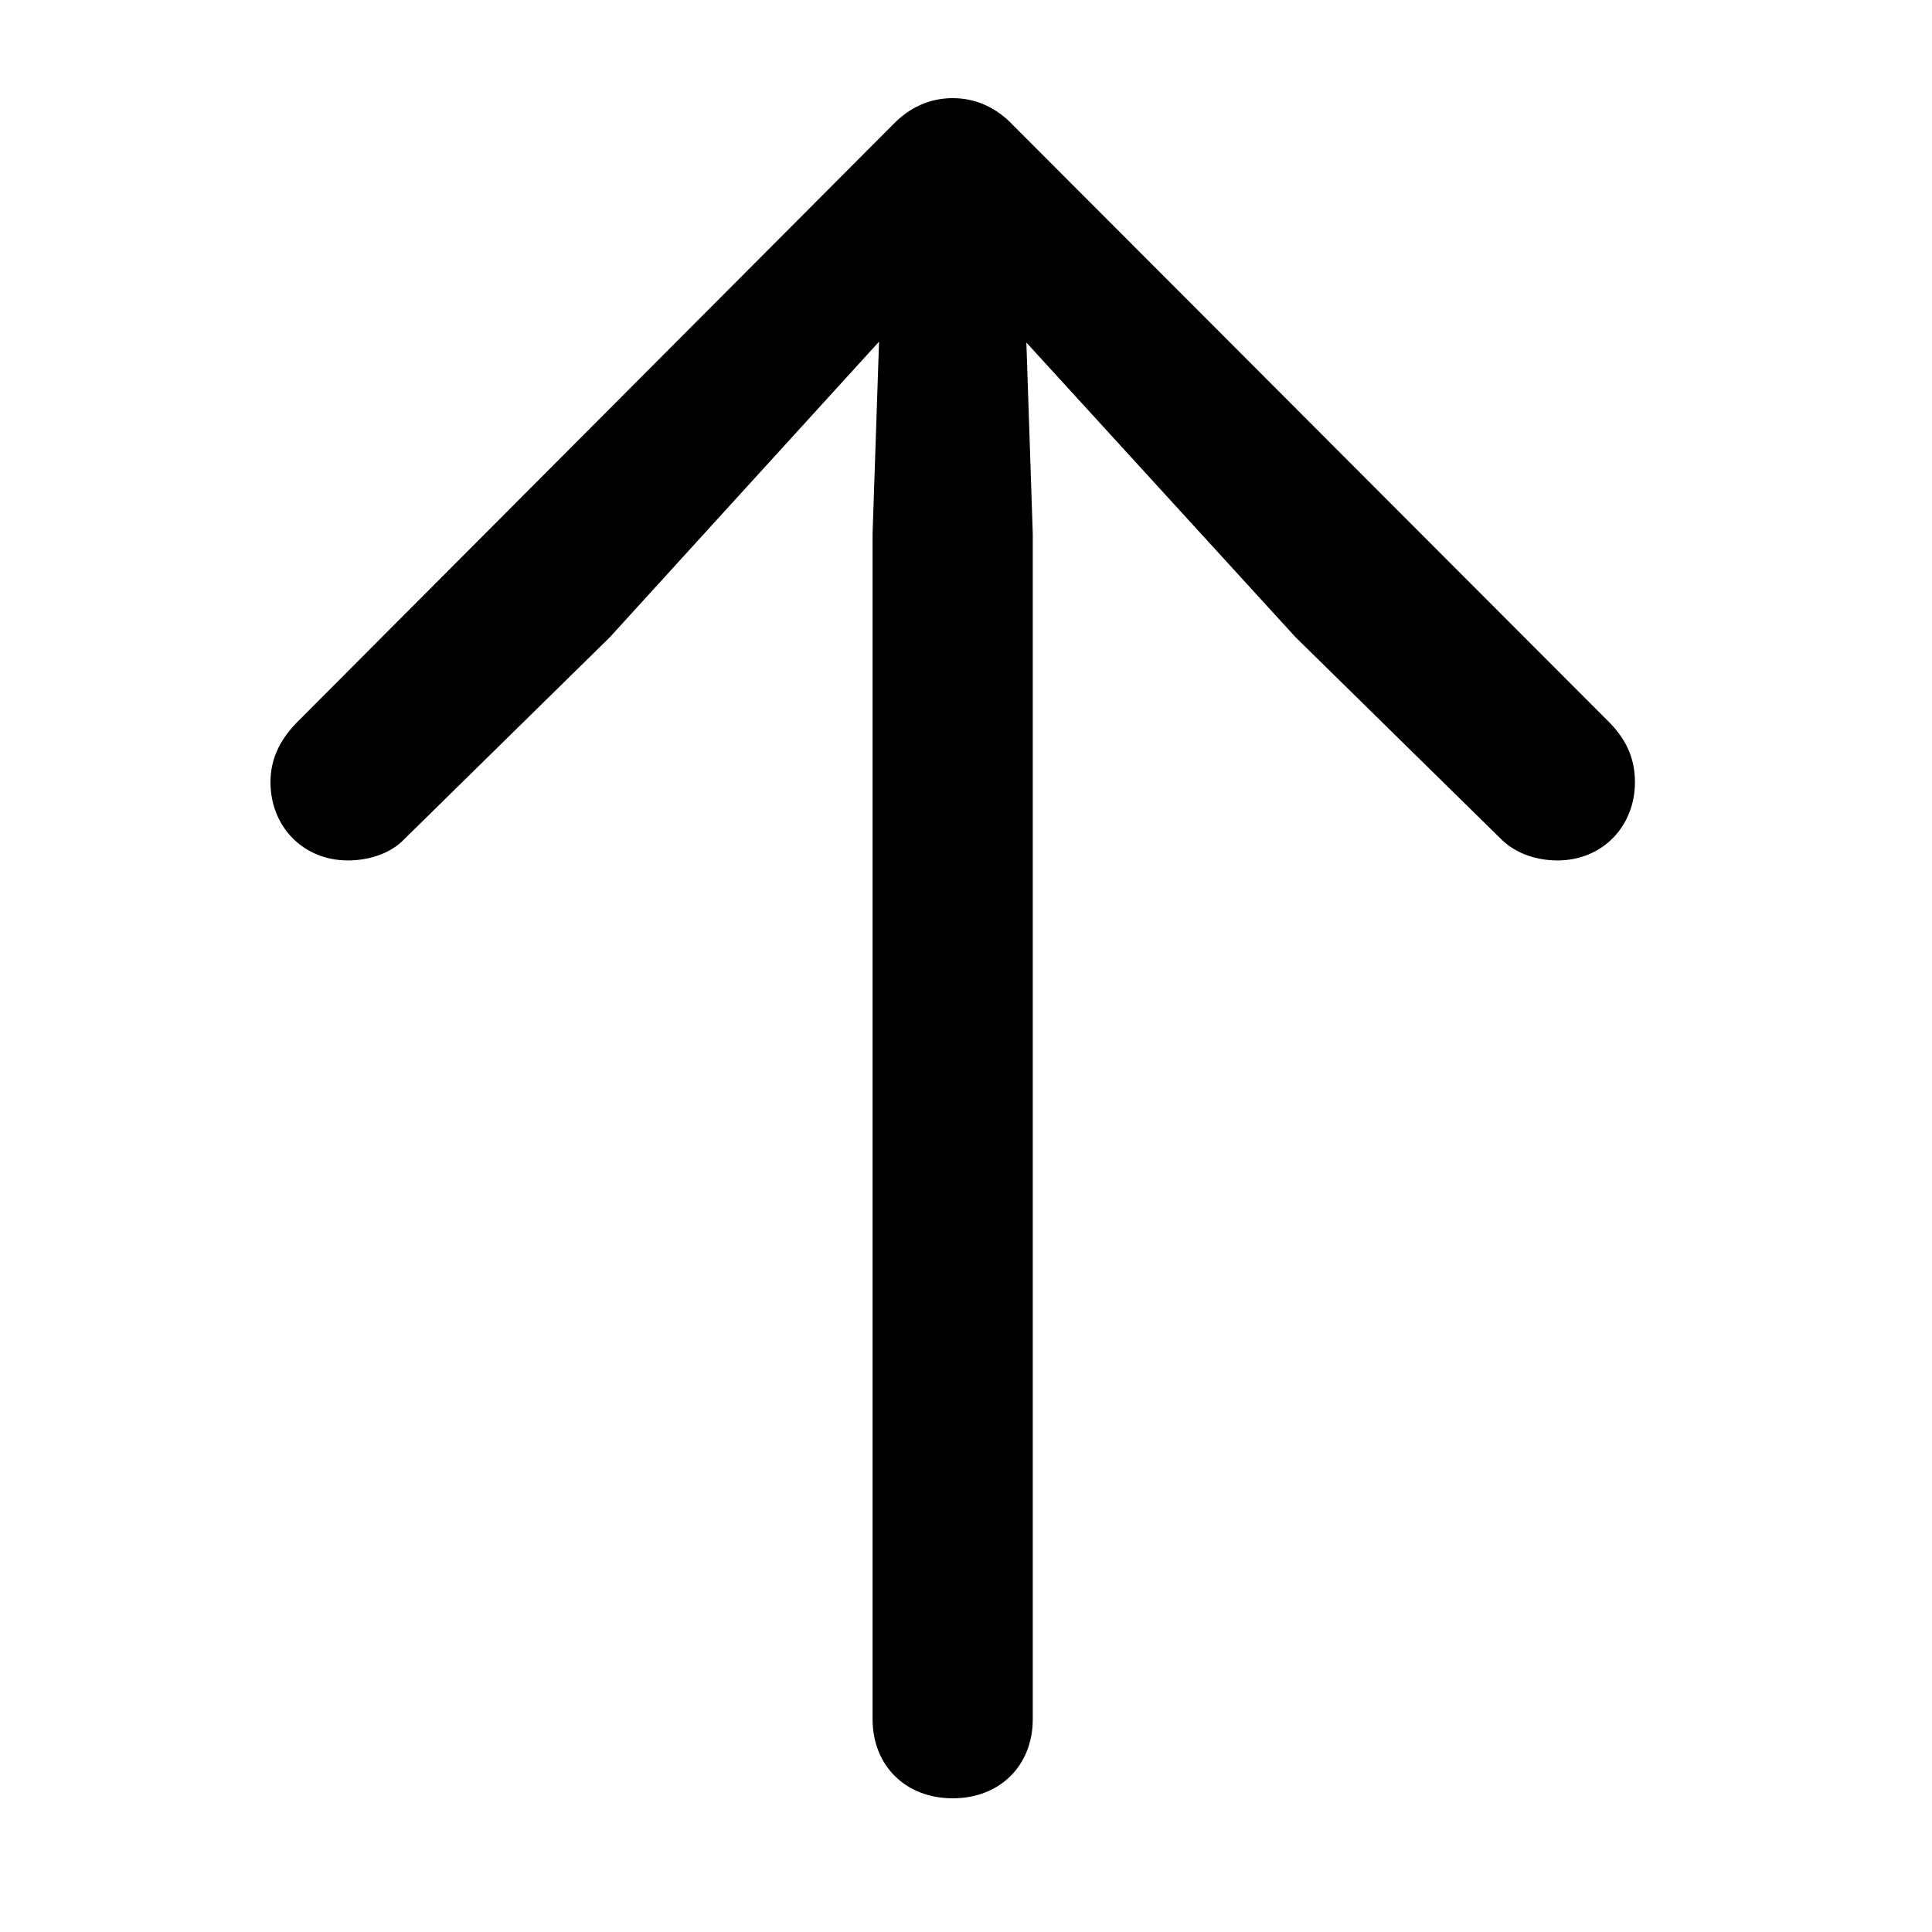 <svg width="25" height="25" viewBox="0 0 25 25" fill="none" xmlns="http://www.w3.org/2000/svg">
<g clip-path="url(#clip0_1194_152162)">
<path d="M12.328 23.27C12.934 23.27 13.364 22.851 13.364 22.245V6.907L13.248 3.436L12.584 3.669L16.765 8.246L19.421 10.855C19.607 11.041 19.875 11.134 20.154 11.134C20.737 11.134 21.156 10.692 21.156 10.121C21.156 9.842 21.063 9.597 20.841 9.364L13.108 1.619C12.887 1.386 12.619 1.27 12.328 1.27C12.037 1.27 11.769 1.386 11.548 1.619L3.826 9.364C3.605 9.597 3.5 9.842 3.5 10.121C3.5 10.692 3.919 11.134 4.502 11.134C4.781 11.134 5.061 11.041 5.235 10.855L7.891 8.246L12.06 3.669L11.408 3.436L11.291 6.907V22.245C11.291 22.851 11.722 23.27 12.328 23.27Z" fill="#B2B4C0" style="fill:#B2B4C0;fill:color(display-p3 0.698 0.706 0.753);fill-opacity:1;"/>
</g>
<defs>
<clipPath id="clip0_1194_152162">
<rect width="17.656" height="22" fill="white" style="fill:white;fill-opacity:1;" transform="translate(3.5 1.27)"/>
</clipPath>
</defs>
</svg>

